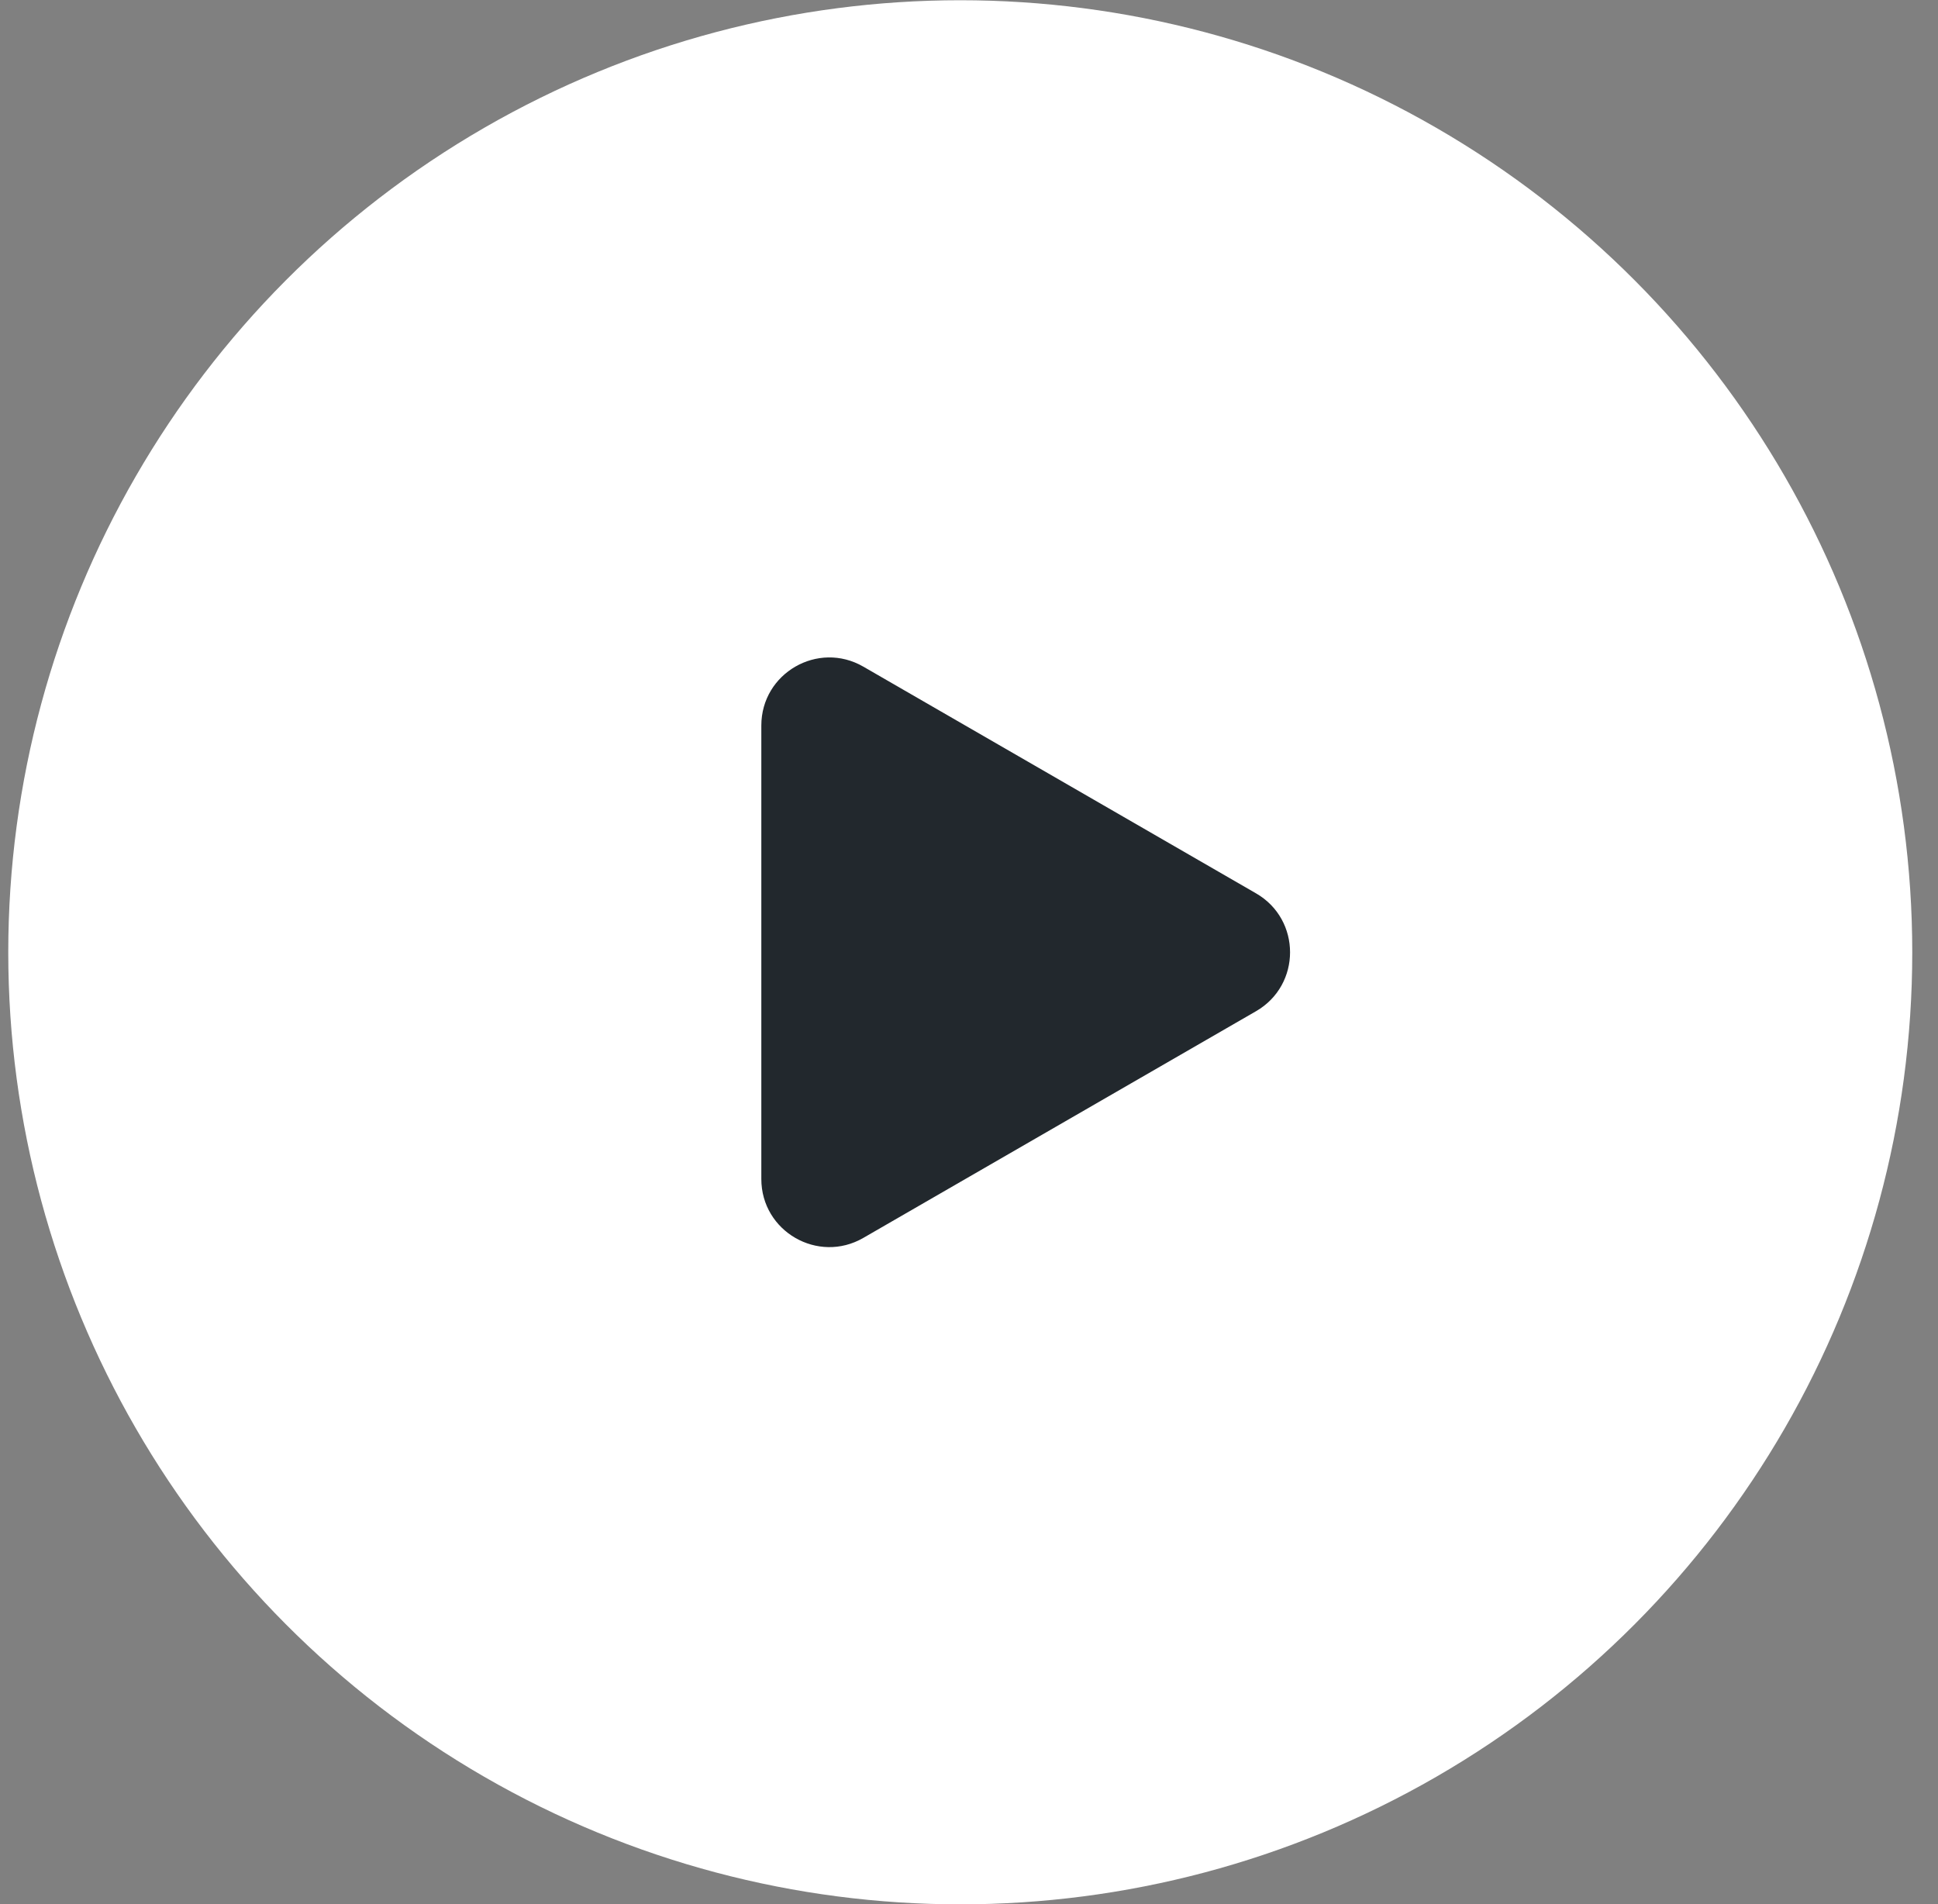 <?xml version="1.0" encoding="UTF-8"?> <svg xmlns="http://www.w3.org/2000/svg" width="57" height="56" viewBox="0 0 57 56" fill="none"><rect x="0" y="0" width="57" height="56" fill="#808080" stroke="none"/> <circle cx="28.243" cy="28.007" r="28" fill="white"></circle> <path d="M36.943 26.274C38.276 27.044 38.276 28.969 36.943 29.739L25.392 36.407C24.059 37.177 22.392 36.215 22.392 34.675L22.392 21.338C22.392 19.798 24.059 18.836 25.392 19.606L36.943 26.274Z" fill="#22282D"></path> </svg> 